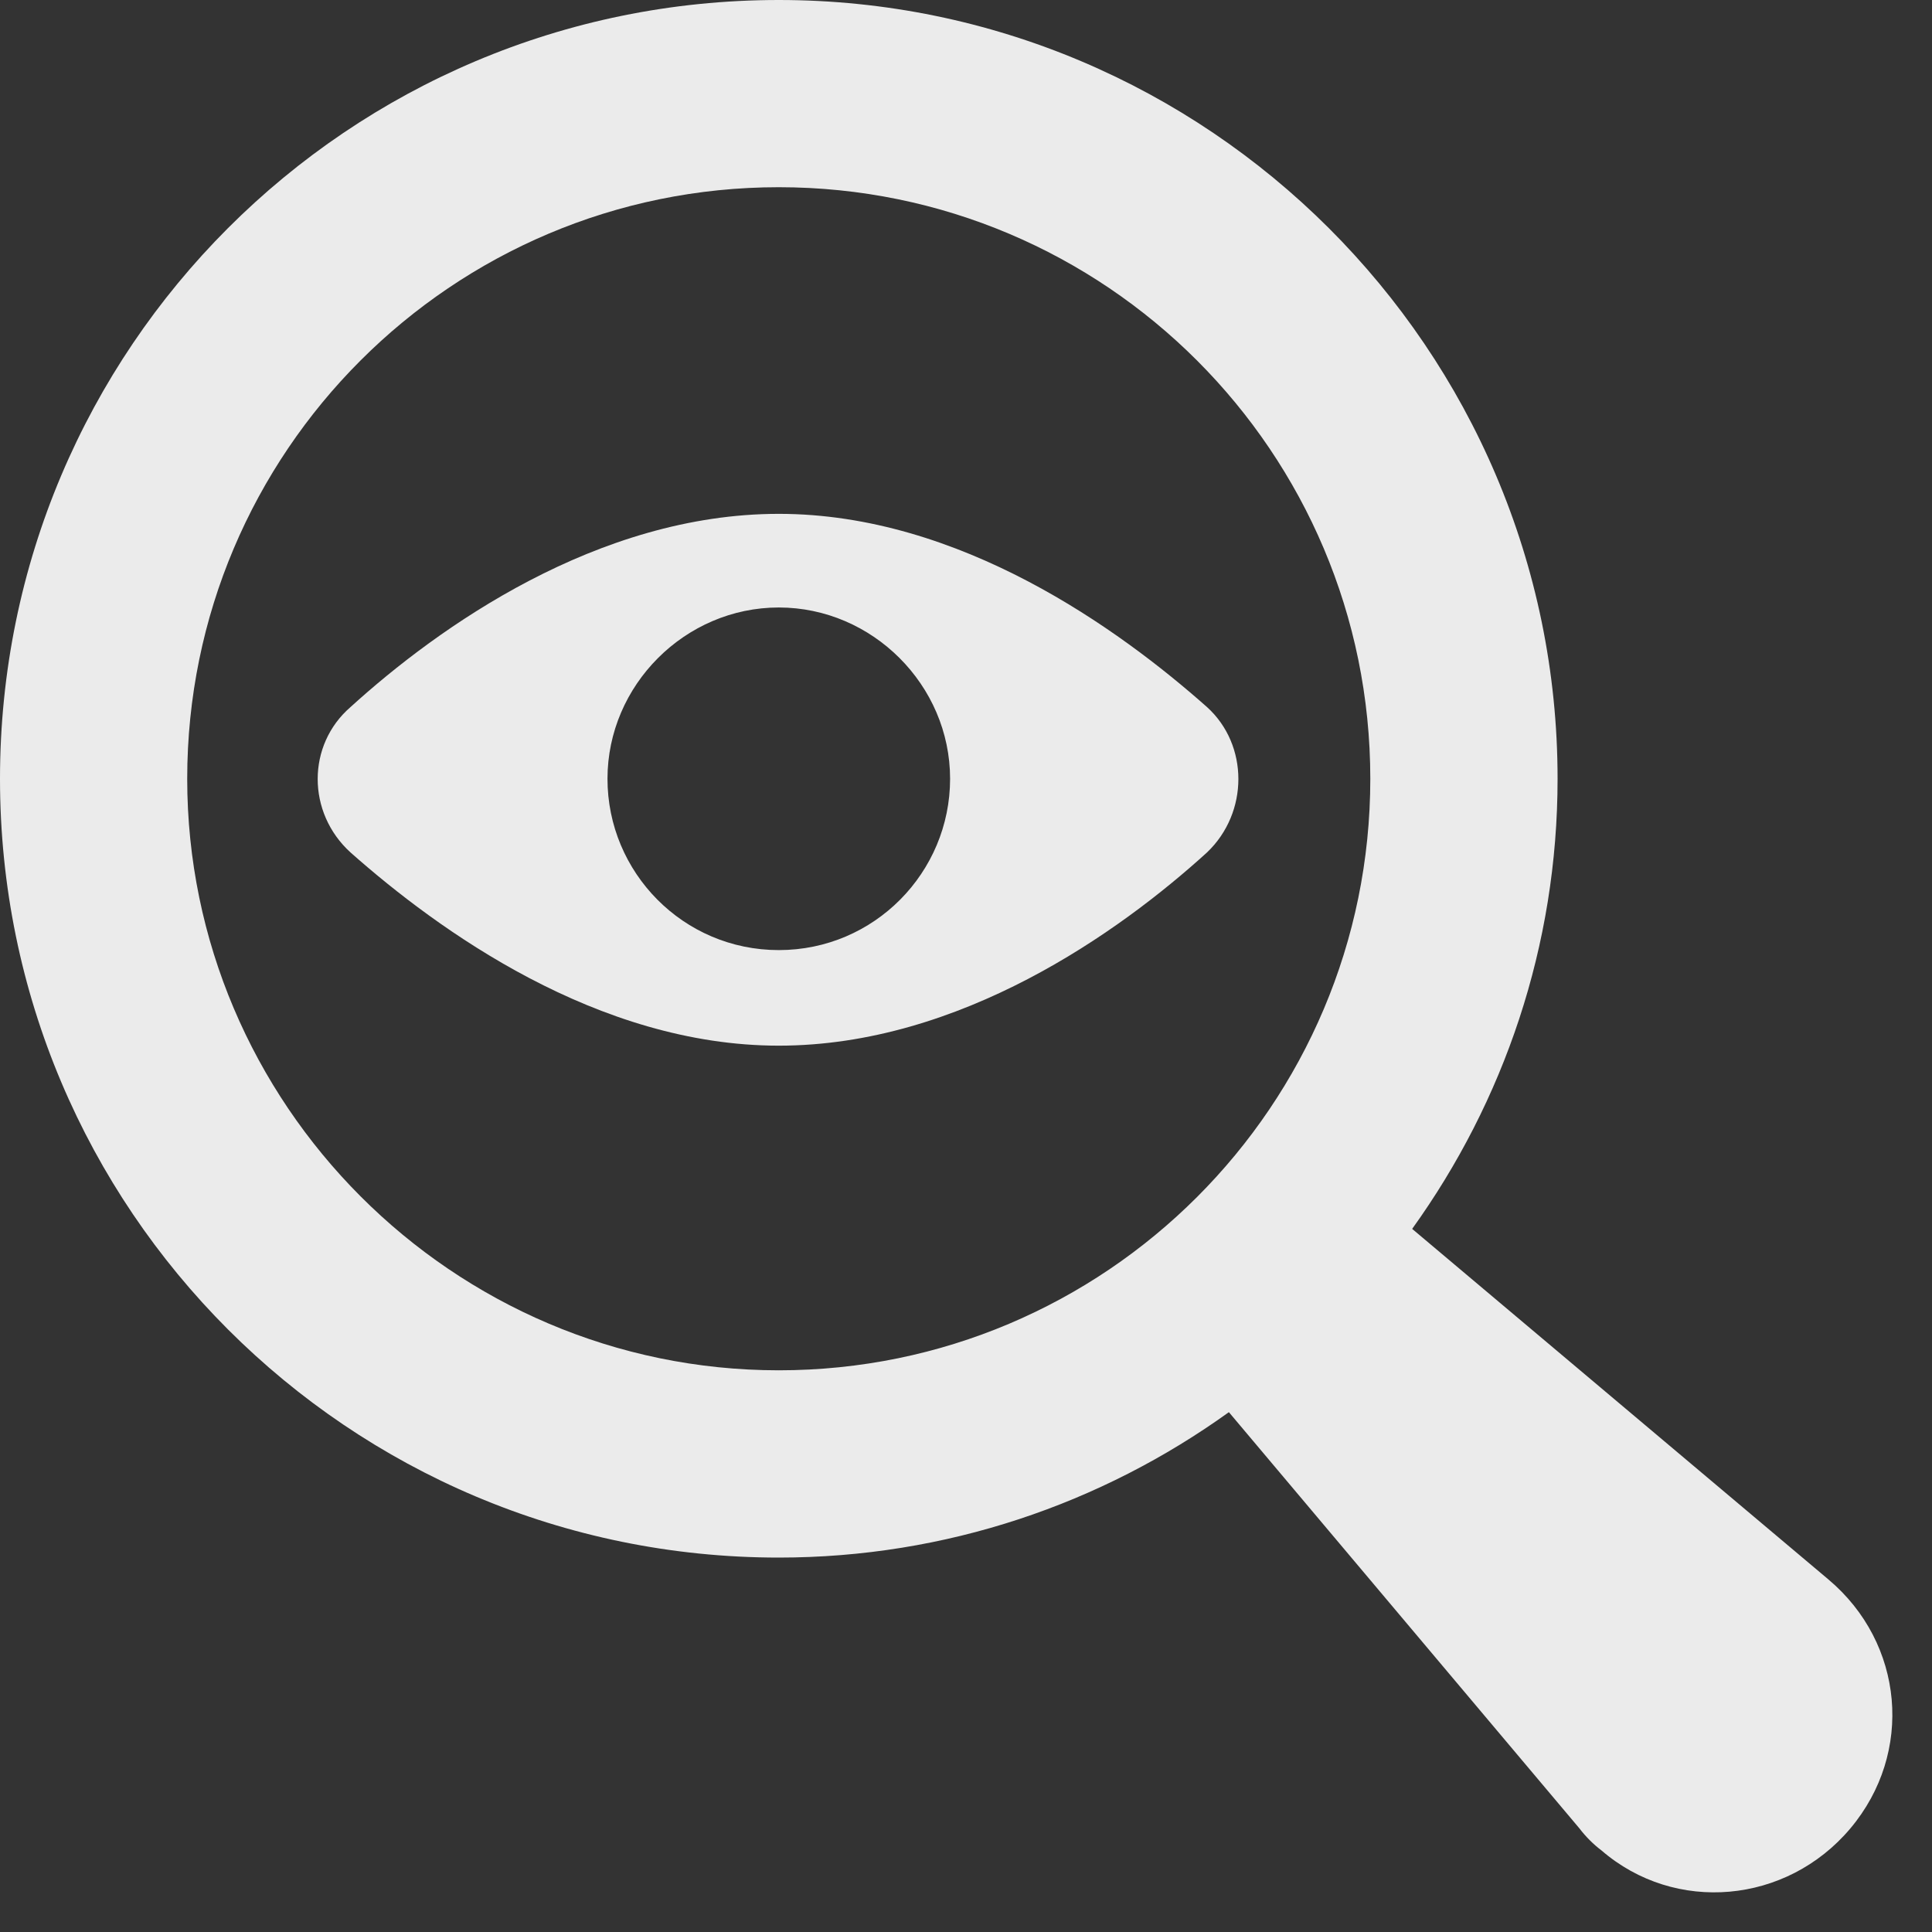 <?xml version="1.0" encoding="UTF-8"?>
<svg width="30px" height="30px" viewBox="0 0 30 30" version="1.1" xmlns="http://www.w3.org/2000/svg" xmlns:xlink="http://www.w3.org/1999/xlink">
    <rect x="0" y="0" width="30" height="30" fill="#333333" stroke="none"/>
    <title>Untitled</title>
    <g id="Page-1" stroke="none" stroke-width="1" fill="none" fill-rule="evenodd">
        <g id="Group" fill="#EBEBEB">
            <path d="M2.907,12.093 C2.907,7.021 7.021,2.907 12.093,2.907 C17.165,2.907 21.278,7.021 21.278,12.093 C21.278,17.165 17.165,21.278 12.093,21.278 C7.021,21.278 2.907,17.134 2.907,12.093 M28.392,24.526 L21.928,19.082 C23.351,17.103 24.186,14.691 24.186,12.093 C24.186,5.412 18.742,-2.30926389e-14 12.093,-2.30926389e-14 C5.412,-2.30926389e-14 -2.30926389e-14,5.412 -2.30926389e-14,12.093 C-2.30926389e-14,18.773 5.412,24.186 12.093,24.186 C14.691,24.186 17.103,23.351 19.082,21.928 L24.526,28.392 C24.619,28.515 24.742,28.639 24.866,28.732 C26.01,29.722 27.742,29.567 28.732,28.392 C29.722,27.216 29.567,25.515 28.392,24.526" id="Fill-1"></path>
            <path d="M12.093,14.753 C10.608,14.753 9.433,13.546 9.433,12.093 C9.433,10.639 10.639,9.433 12.093,9.433 C13.546,9.433 14.753,10.639 14.753,12.093 C14.753,13.546 13.577,14.753 12.093,14.753 M18.742,10.979 C17.382,9.773 14.907,7.979 12.093,7.979 C9.278,7.979 6.804,9.742 5.443,10.979 C4.763,11.567 4.763,12.619 5.443,13.237 C6.804,14.443 9.278,16.237 12.093,16.237 C14.907,16.237 17.382,14.474 18.742,13.237 C19.392,12.619 19.392,11.567 18.742,10.979" id="Fill-4"></path>
        </g>
    </g>
</svg>